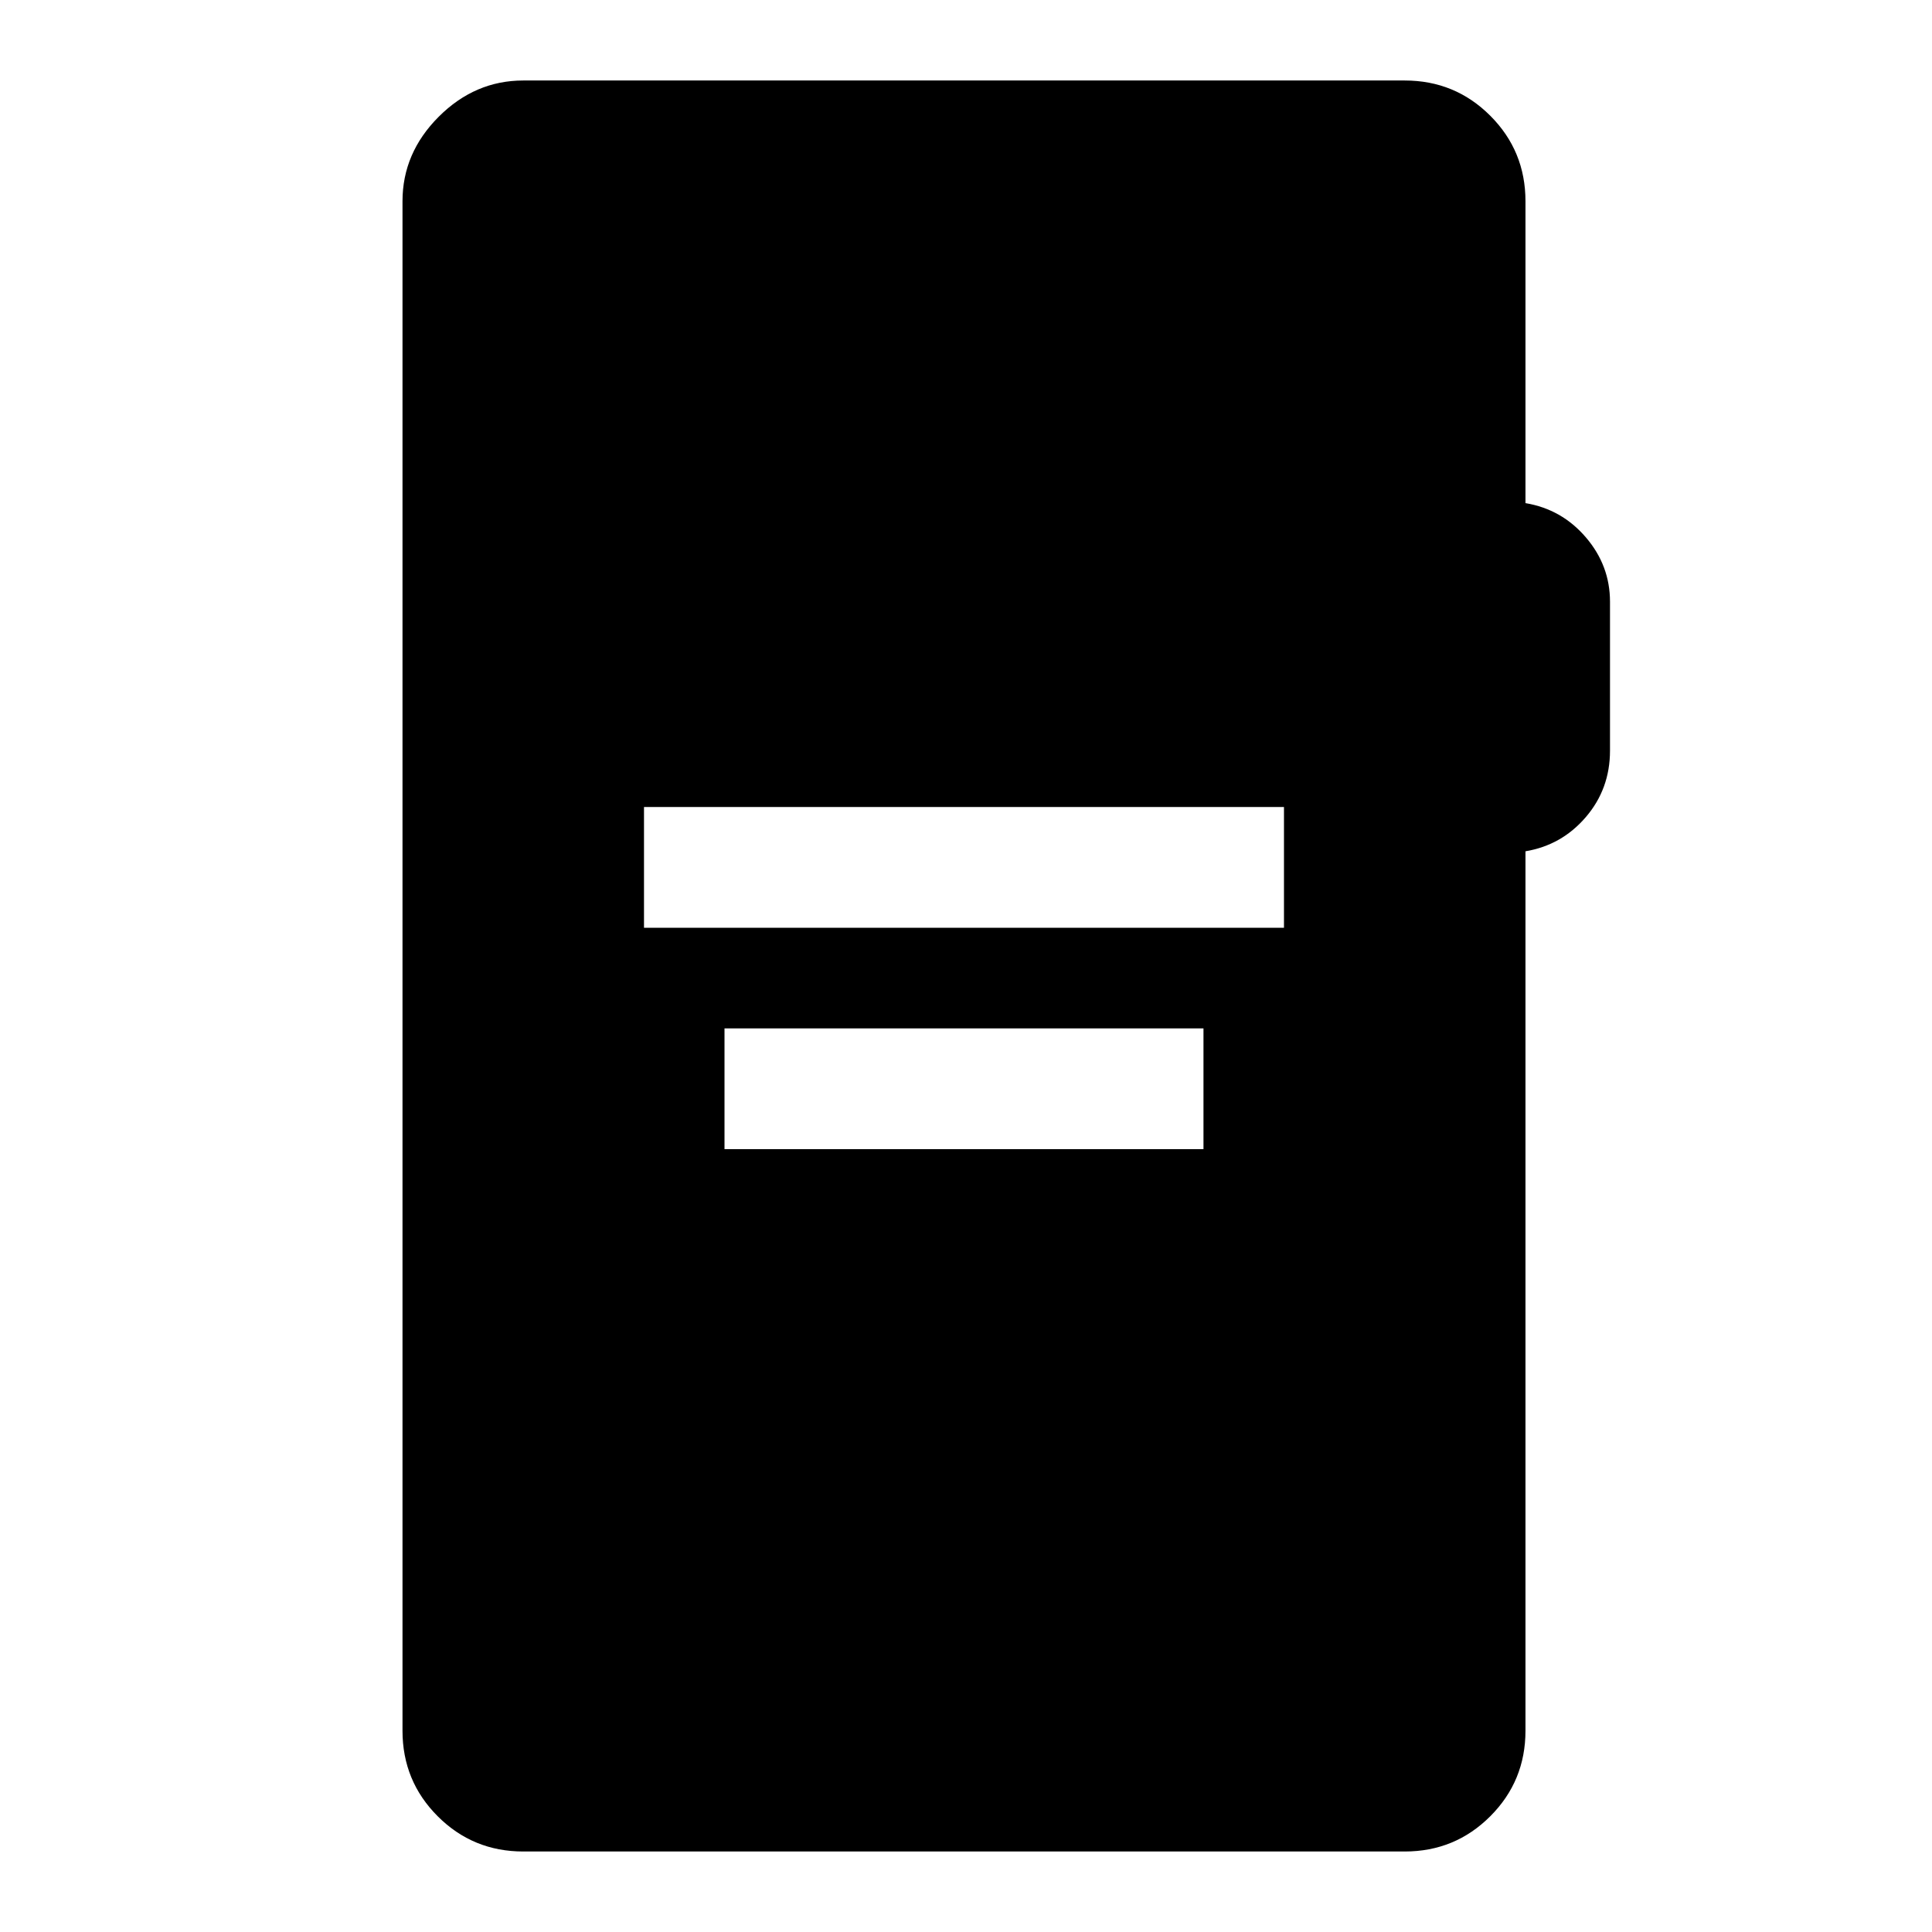 <svg xmlns="http://www.w3.org/2000/svg" width="48" height="48" viewBox="0 -960 960 960"><path d="M320-499h318v-60H320v60Zm40 110h238v-60H360v60ZM260-40q-25 0-42.5-17.5T200-100v-760q0-24 18-42t42-18h438q25 0 42.5 17.5T758-860v150q18 3 30 17t12 32v74q0 19-12 33t-30 17v437q0 25-17.5 42.5T698-40H260Z"/></svg>